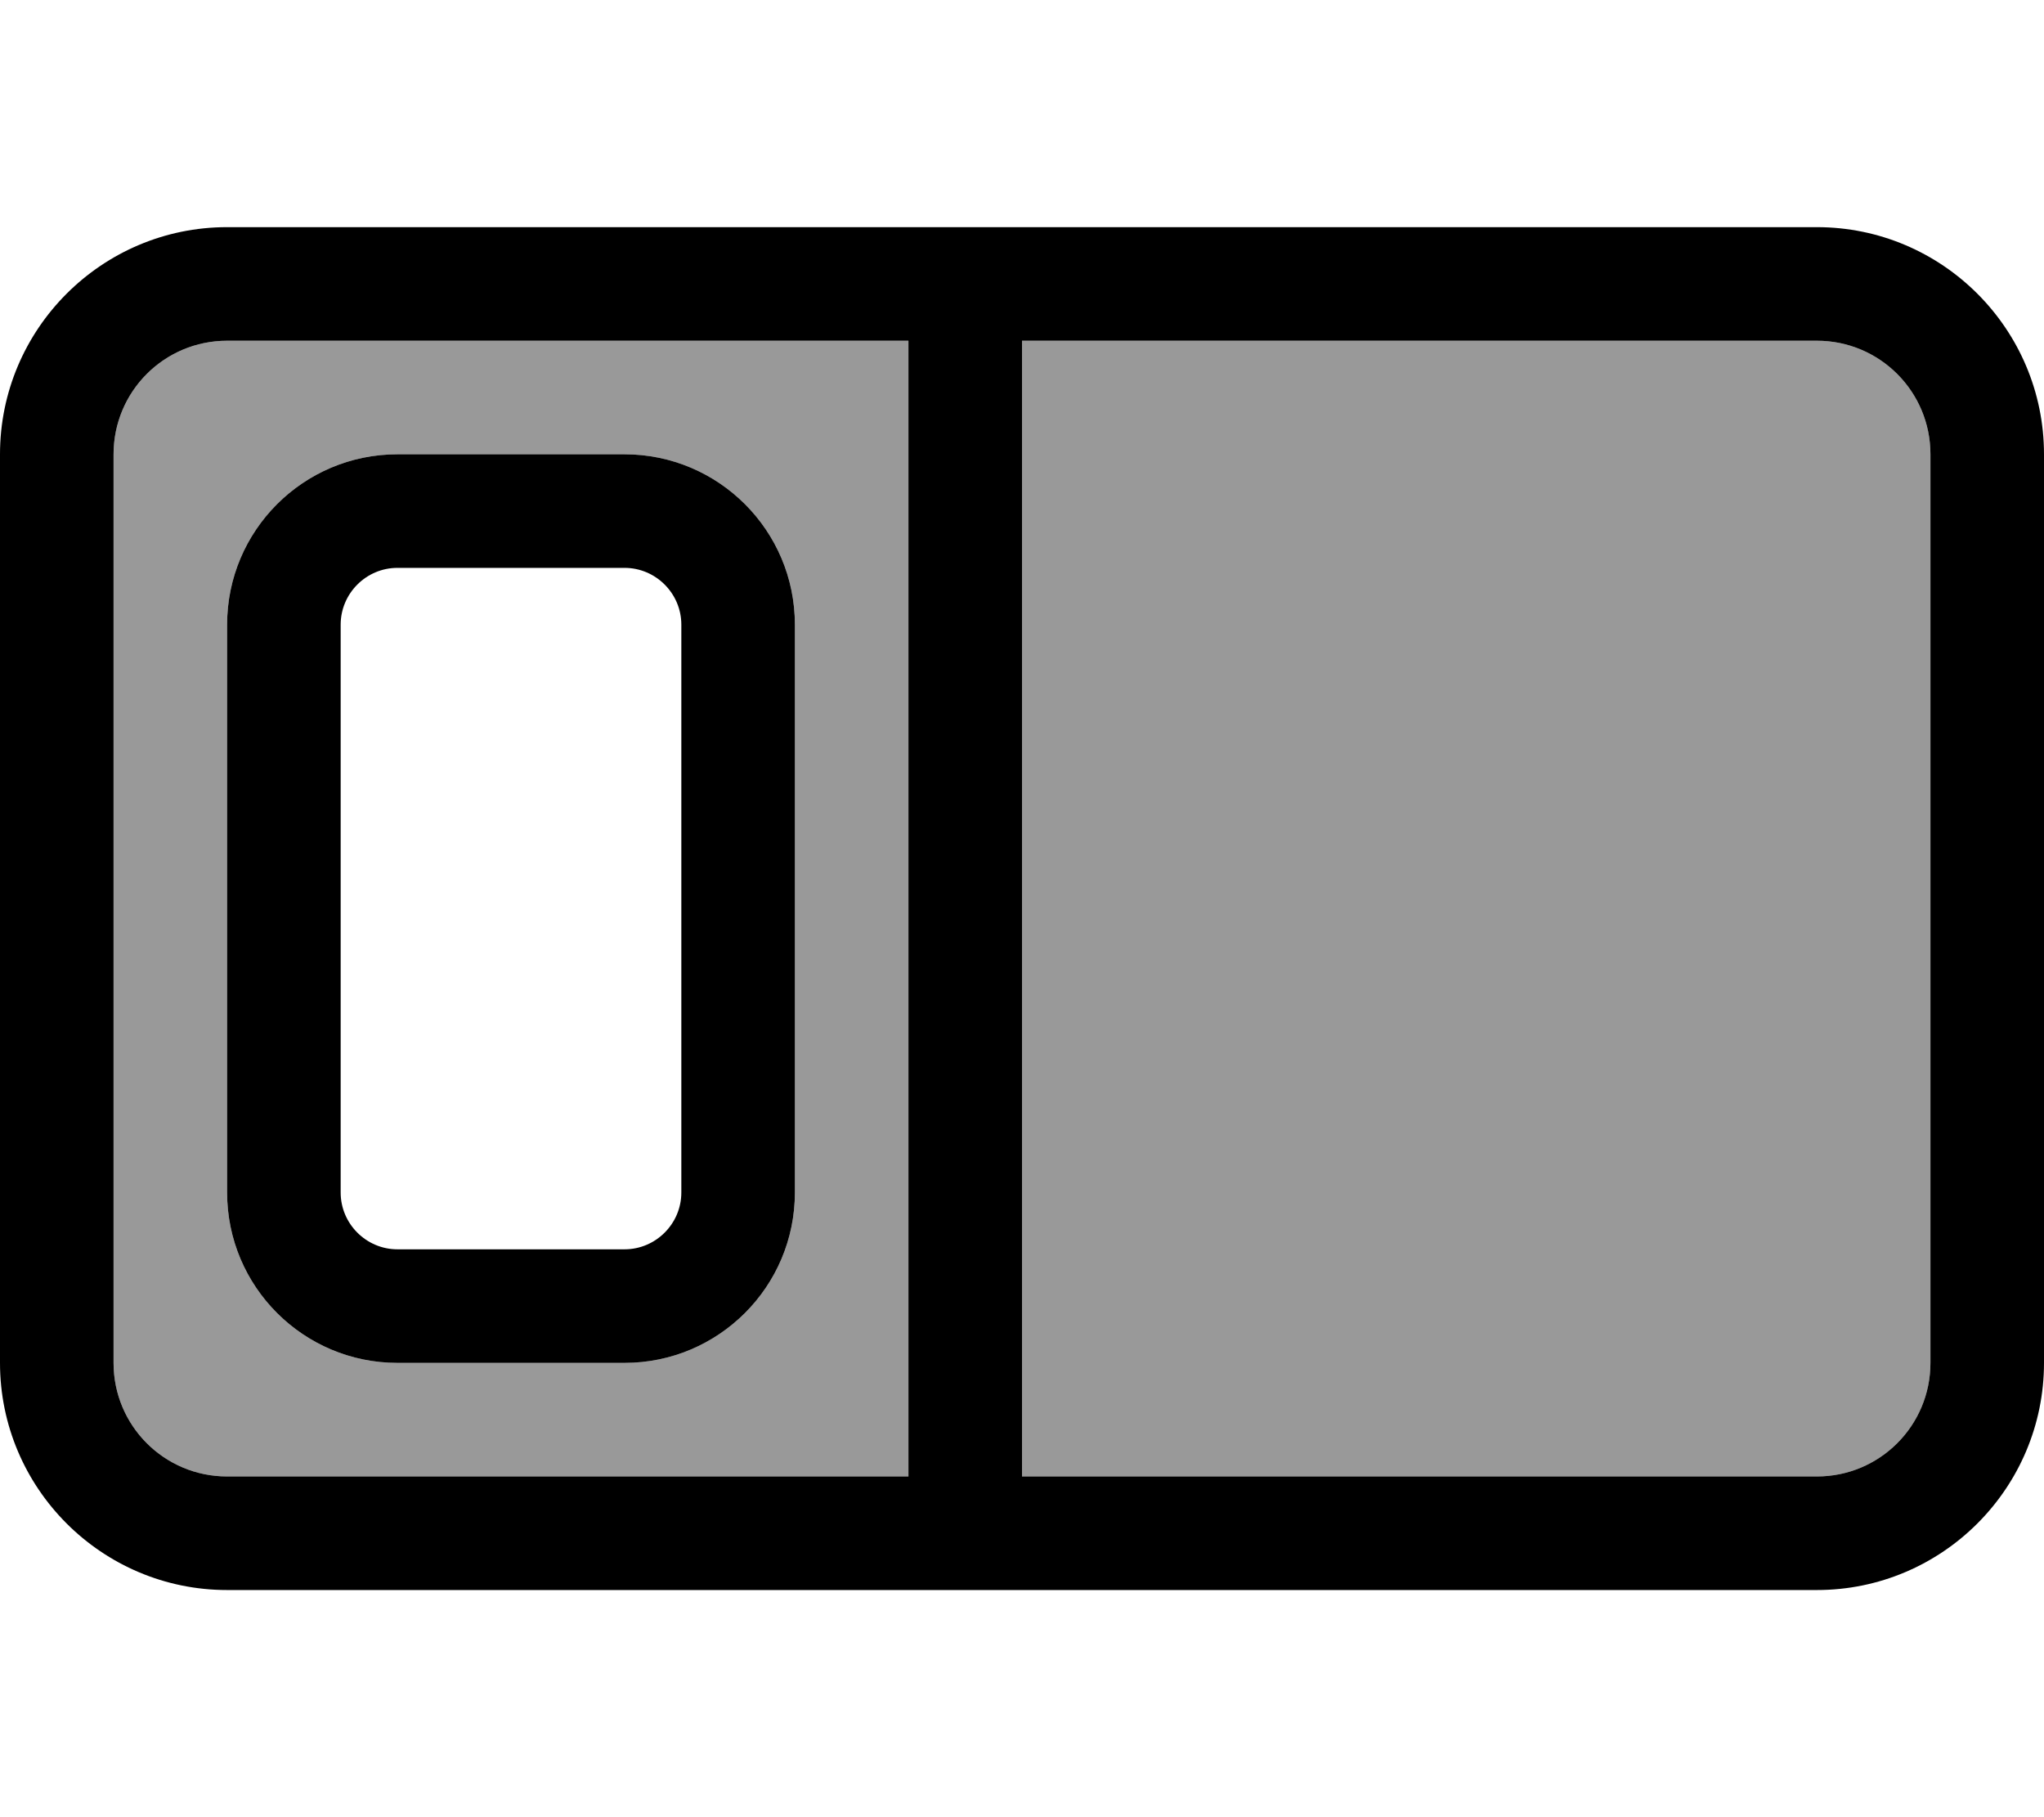 <svg xmlns="http://www.w3.org/2000/svg" viewBox="0 0 576 512"><!--! Font Awesome Pro 7.0.0 by @fontawesome - https://fontawesome.com License - https://fontawesome.com/license (Commercial License) Copyright 2025 Fonticons, Inc. --><path style="fill:currentColor;opacity:.4" d="M32 128c0-17.7 14.3-32 32-32l192 0 0 320-192 0c-17.7 0-32-14.3-32-32l0-256zm32 48l0 160c0 26.5 21.5 48 48 48l64 0c26.5 0 48-21.5 48-48l0-160c0-26.5-21.5-48-48-48l-64 0c-26.5 0-48 21.5-48 48zM288 96l224 0c17.7 0 32 14.3 32 32l0 256c0 17.7-14.3 32-32 32l-224 0 0-320z"/><path style="fill:currentColor;opacity:1" d="M256 96l0 320-192 0c-17.7 0-32-14.3-32-32l0-256c0-17.7 14.3-32 32-32l192 0zm32 0l224 0c17.7 0 32 14.3 32 32l0 256c0 17.7-14.3 32-32 32l-224 0 0-320zM64 64C28.7 64 0 92.7 0 128L0 384c0 35.3 28.7 64 64 64l448 0c35.3 0 64-28.7 64-64l0-256c0-35.3-28.7-64-64-64L64 64zm112 96c8.8 0 16 7.2 16 16l0 160c0 8.8-7.2 16-16 16l-64 0c-8.8 0-16-7.2-16-16l0-160c0-8.8 7.2-16 16-16l64 0zm-64-32c-26.5 0-48 21.5-48 48l0 160c0 26.5 21.5 48 48 48l64 0c26.5 0 48-21.5 48-48l0-160c0-26.5-21.5-48-48-48l-64 0z"/></svg>